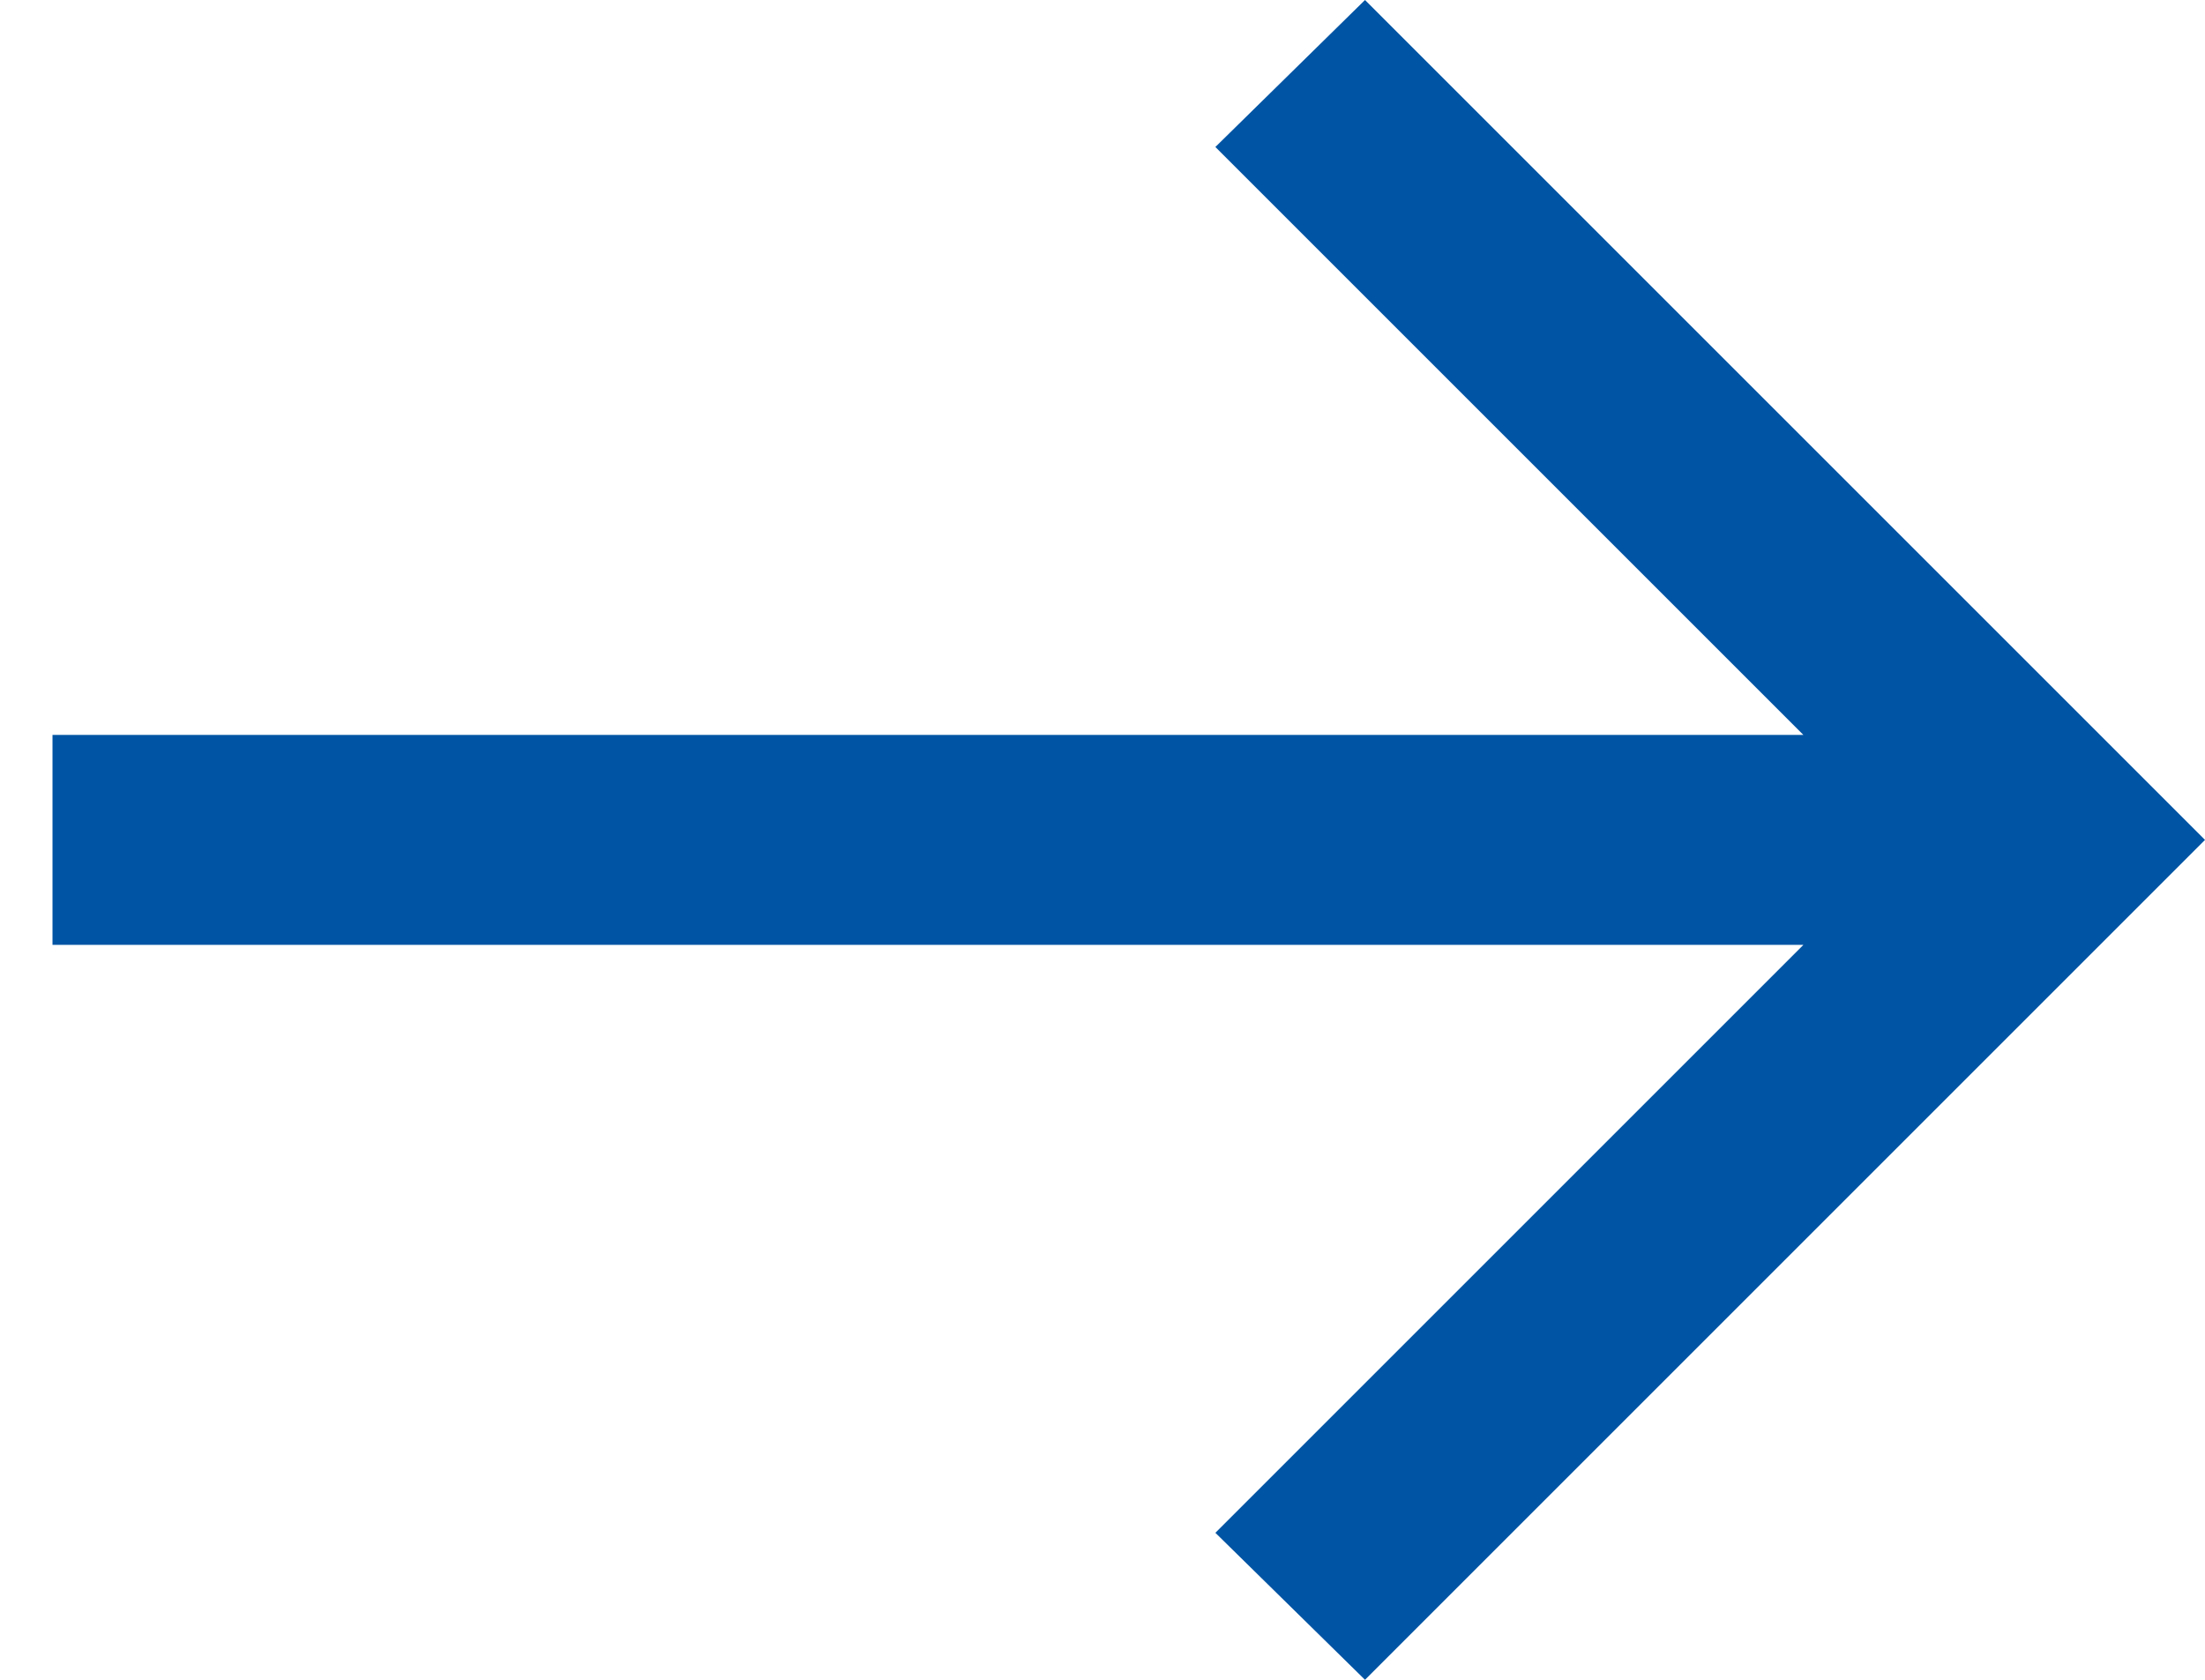 <svg width="21" height="16" viewBox="0 0 21 16" fill="none" xmlns="http://www.w3.org/2000/svg">
<path d="M21 8L13 16L11.575 14.6L17.175 9L0.5 9L0.5 7L17.175 7L11.575 1.4L13 -5.46392e-07L21 8Z" fill="#0054A4"/>
</svg>

